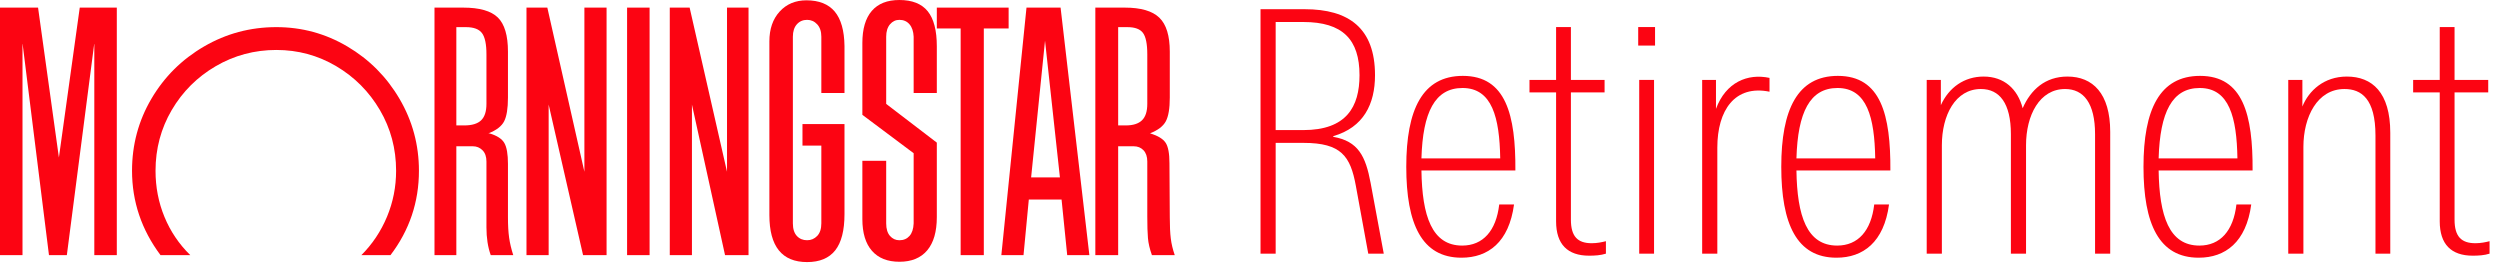 <svg width="202" height="22" viewBox="0 0 202 22" fill="none" xmlns="http://www.w3.org/2000/svg">
<path d="M197.131 17.884V7.464H194.982V6.457H197.131V2.186H198.328V6.457H201.049V7.464H198.328V17.748C198.328 19.108 198.872 19.652 200.015 19.652C200.45 19.652 200.831 19.571 201.157 19.489V20.496C200.723 20.632 200.26 20.659 199.797 20.659C198.056 20.659 197.131 19.734 197.131 17.884Z" fill="#FC0412"/>
<path d="M184.891 6.458H186.033V8.607C186.55 7.328 187.775 6.186 189.625 6.186C191.665 6.186 193.134 7.464 193.134 10.729V20.496H191.938V10.947C191.938 7.981 190.795 7.192 189.435 7.192C187.231 7.192 186.115 9.45 186.115 11.872V20.496H184.891V6.458Z" fill="#FC0412"/>
<path d="M173.194 13.477C173.194 8.851 174.5 6.131 177.765 6.131C181.247 6.131 182.036 9.287 182.009 13.775H174.418C174.473 17.448 175.262 19.843 177.71 19.843C179.397 19.843 180.458 18.645 180.703 16.523H181.9C181.491 19.571 179.805 20.822 177.656 20.822C174.446 20.822 173.194 18.102 173.194 13.477ZM180.784 12.796C180.73 9.504 180.132 7.11 177.738 7.11C175.506 7.11 174.527 9.069 174.418 12.796H180.784Z" fill="#FC0412"/>
<path d="M155.678 6.458H156.821V8.498C157.474 7.056 158.725 6.186 160.276 6.186C161.936 6.186 163.024 7.192 163.432 8.743C164.085 7.247 165.255 6.186 167.05 6.186C169.091 6.186 170.505 7.546 170.505 10.648V20.496H169.281V10.838C169.281 8.335 168.356 7.192 166.86 7.192C164.792 7.192 163.704 9.314 163.704 11.736V20.496H162.48V10.838C162.48 8.335 161.555 7.192 160.058 7.192C157.99 7.192 156.903 9.314 156.903 11.736V20.496H155.678V6.458Z" fill="#FC0412"/>
<path d="M143.927 13.477C143.927 8.851 145.234 6.131 148.498 6.131C151.981 6.131 152.77 9.287 152.742 13.775H145.152C145.206 17.448 145.995 19.843 148.444 19.843C150.13 19.843 151.192 18.645 151.437 16.523H152.633C152.225 19.571 150.538 20.822 148.389 20.822C145.179 20.822 143.927 18.102 143.927 13.477ZM151.518 12.796C151.463 9.504 150.865 7.11 148.471 7.11C146.24 7.11 145.26 9.069 145.152 12.796H151.518Z" fill="#FC0412"/>
<path d="M137.535 6.457H138.651V8.797C139.44 6.648 141.208 5.913 142.977 6.294V7.41C140.174 6.838 138.76 8.906 138.76 11.926V20.496H137.535V6.457Z" fill="#FC0412"/>
<path d="M132.367 2.186H133.728V3.682H132.367V2.186ZM132.449 6.457H133.647V20.496H132.449V6.457Z" fill="#FC0412"/>
<path d="M125.732 17.884V7.464H123.582V6.457H125.732V2.186H126.929V6.457H129.65V7.464H126.929V17.748C126.929 19.108 127.473 19.652 128.615 19.652C129.051 19.652 129.432 19.571 129.758 19.489V20.496C129.323 20.632 128.861 20.659 128.398 20.659C126.656 20.659 125.732 19.734 125.732 17.884Z" fill="#FC0412"/>
<path d="M113.627 13.477C113.627 8.851 114.934 6.131 118.198 6.131C121.681 6.131 122.47 9.287 122.443 13.775H114.852C114.906 17.448 115.696 19.843 118.144 19.843C119.83 19.843 120.892 18.645 121.137 16.523H122.333C121.925 19.571 120.239 20.822 118.089 20.822C114.879 20.822 113.627 18.102 113.627 13.477ZM121.218 12.796C121.163 9.504 120.566 7.11 118.171 7.11C115.94 7.11 114.96 9.069 114.852 12.796H121.218Z" fill="#FC0412"/>
<path d="M101.85 0.744H105.414C108.979 0.744 111.101 2.268 111.101 6.077C111.101 8.416 110.175 10.293 107.727 11.001V11.056C109.74 11.409 110.339 12.606 110.746 14.783L111.808 20.496H110.556L109.55 15.001C109.115 12.633 108.38 11.545 105.332 11.545H103.074V20.496H101.85V0.744ZM109.849 6.077C109.849 3.193 108.489 1.778 105.306 1.778H103.074V10.511H105.306C108.788 10.511 109.849 8.634 109.849 6.077Z" fill="#FC0412"/>
<path d="M94.519 17.567L94.492 13.182C94.492 12.398 94.389 11.85 94.184 11.538C93.98 11.226 93.565 10.972 92.941 10.776H92.914C93.556 10.526 93.984 10.201 94.198 9.8C94.412 9.399 94.519 8.761 94.519 7.888V4.171C94.519 2.888 94.238 1.975 93.677 1.431C93.115 0.887 92.181 0.615 90.88 0.615H88.503V20.615H90.348V11.819H91.604C91.925 11.819 92.188 11.925 92.393 12.139C92.597 12.353 92.701 12.657 92.701 13.048V17.487C92.701 18.236 92.718 18.82 92.754 19.238C92.79 19.657 92.897 20.117 93.075 20.615H94.92C94.759 20.152 94.652 19.702 94.599 19.265C94.545 18.828 94.519 18.262 94.519 17.567ZM92.701 8.396C92.701 9.002 92.558 9.443 92.273 9.72C91.987 9.996 91.551 10.134 90.963 10.134H90.348V2.193H91.096C91.702 2.193 92.121 2.349 92.353 2.661C92.584 2.973 92.701 3.547 92.701 4.385V8.396Z" fill="#FC0412"/>
<path d="M82.941 0.615L80.909 20.615H82.7L83.128 16.123H85.775L86.23 20.615H88.021L85.695 0.615H82.941ZM83.315 14.332L84.438 3.289L85.641 14.332H83.315Z" fill="#FC0412"/>
<path d="M81.497 0.615H75.695V2.3H77.62V20.615H79.492V2.3H81.497V0.615Z" fill="#FC0412"/>
<path d="M72.67 1.00044e-10C71.69 1.00044e-10 70.949 0.294 70.441 0.882C69.933 1.471 69.679 2.336 69.679 3.476V9.278L73.823 12.38V18.048C73.805 18.494 73.694 18.833 73.489 19.064C73.284 19.296 73.012 19.412 72.674 19.412C72.37 19.412 72.116 19.296 71.912 19.064C71.707 18.833 71.604 18.494 71.604 18.048V12.995H69.679V17.701C69.679 18.823 69.937 19.679 70.454 20.267C70.971 20.856 71.711 21.15 72.674 21.15C73.654 21.15 74.402 20.842 74.92 20.227C75.437 19.612 75.695 18.717 75.695 17.54V11.524L71.604 8.396V2.968C71.604 2.54 71.707 2.206 71.912 1.965C72.116 1.725 72.37 1.604 72.674 1.604C73.012 1.604 73.284 1.725 73.489 1.965C73.694 2.206 73.805 2.54 73.823 2.968V7.513H75.695V3.743C75.695 2.46 75.45 1.515 74.96 0.909C74.469 0.303 73.703 1.00044e-10 72.67 1.00044e-10Z" fill="#FC0412"/>
<path d="M65.16 0.026C64.268 0.026 63.547 0.33 62.995 0.935C62.442 1.542 62.166 2.344 62.166 3.342V17.379C62.166 19.91 63.182 21.176 65.214 21.176C66.23 21.176 66.987 20.859 67.487 20.227C67.985 19.595 68.235 18.619 68.235 17.299V10.026H64.84V11.764H66.364V18.048C66.364 18.493 66.252 18.832 66.029 19.064C65.806 19.296 65.535 19.411 65.214 19.411C64.875 19.411 64.599 19.296 64.385 19.064C64.171 18.832 64.064 18.493 64.064 18.048V2.968C64.064 2.54 64.171 2.206 64.385 1.965C64.599 1.724 64.875 1.604 65.214 1.604C65.535 1.604 65.806 1.724 66.029 1.965C66.252 2.206 66.364 2.54 66.364 2.968V7.513H68.235V3.716C68.218 2.469 67.954 1.542 67.447 0.935C66.939 0.33 66.176 0.026 65.16 0.026Z" fill="#FC0412"/>
<path d="M58.743 13.877L55.722 0.615H54.118V20.615H55.909V8.449L58.583 20.615H60.481V0.615H58.743V13.877Z" fill="#FC0412"/>
<path d="M52.487 0.615H50.669V20.615H52.487V0.615Z" fill="#FC0412"/>
<path d="M47.219 13.877L44.224 0.615H42.54V20.615H44.331V8.449L47.112 20.615H49.011V0.615H47.219V13.877Z" fill="#FC0412"/>
<path d="M41.043 17.567V13.236C41.043 12.451 40.945 11.89 40.749 11.551C40.552 11.213 40.151 10.954 39.545 10.776H39.465C40.107 10.526 40.53 10.201 40.735 9.8C40.94 9.399 41.043 8.761 41.043 7.888V4.171C41.043 2.871 40.771 1.952 40.227 1.417C39.683 0.883 38.749 0.615 37.43 0.615H35.107V20.615H36.872V11.819H38.209C38.511 11.819 38.77 11.925 38.984 12.139C39.198 12.353 39.305 12.657 39.305 13.048V18.369C39.305 19.225 39.421 19.974 39.652 20.615H41.471C41.31 20.117 41.199 19.644 41.136 19.198C41.074 18.753 41.043 18.209 41.043 17.567ZM39.305 8.396C39.305 9.002 39.162 9.443 38.877 9.72C38.592 9.996 38.137 10.134 37.513 10.134H36.872V2.193H37.647C38.271 2.193 38.703 2.353 38.944 2.674C39.184 2.995 39.305 3.566 39.305 4.385V8.396Z" fill="#FC0412"/>
<path d="M28.07 3.757C26.305 2.714 24.394 2.192 22.326 2.192C20.223 2.192 18.275 2.714 16.484 3.757C14.693 4.799 13.275 6.208 12.233 7.981C11.19 9.755 10.668 11.694 10.668 13.797C10.668 16.293 11.437 18.565 12.97 20.615H15.374C14.465 19.724 13.77 18.694 13.289 17.527C12.807 16.36 12.567 15.116 12.567 13.797C12.567 12.015 13.004 10.379 13.877 8.89C14.75 7.402 15.936 6.221 17.433 5.347C18.93 4.474 20.565 4.037 22.33 4.037C24.077 4.037 25.686 4.474 27.166 5.347C28.645 6.221 29.822 7.402 30.695 8.89C31.568 10.379 32.005 12.015 32.005 13.797C32.005 15.098 31.76 16.337 31.27 17.513C30.779 18.69 30.089 19.724 29.198 20.615H31.551C33.084 18.601 33.85 16.328 33.85 13.797C33.85 11.711 33.329 9.777 32.286 7.995C31.243 6.212 29.835 4.799 28.07 3.757Z" fill="#FC0412"/>
<path d="M4.759 12.727L3.075 0.615H0V20.615H1.818V3.476L3.957 20.615H5.401L7.62 3.476V20.615H9.438V0.615H6.444L4.759 12.727Z" fill="#FC0412"/>
</svg>
